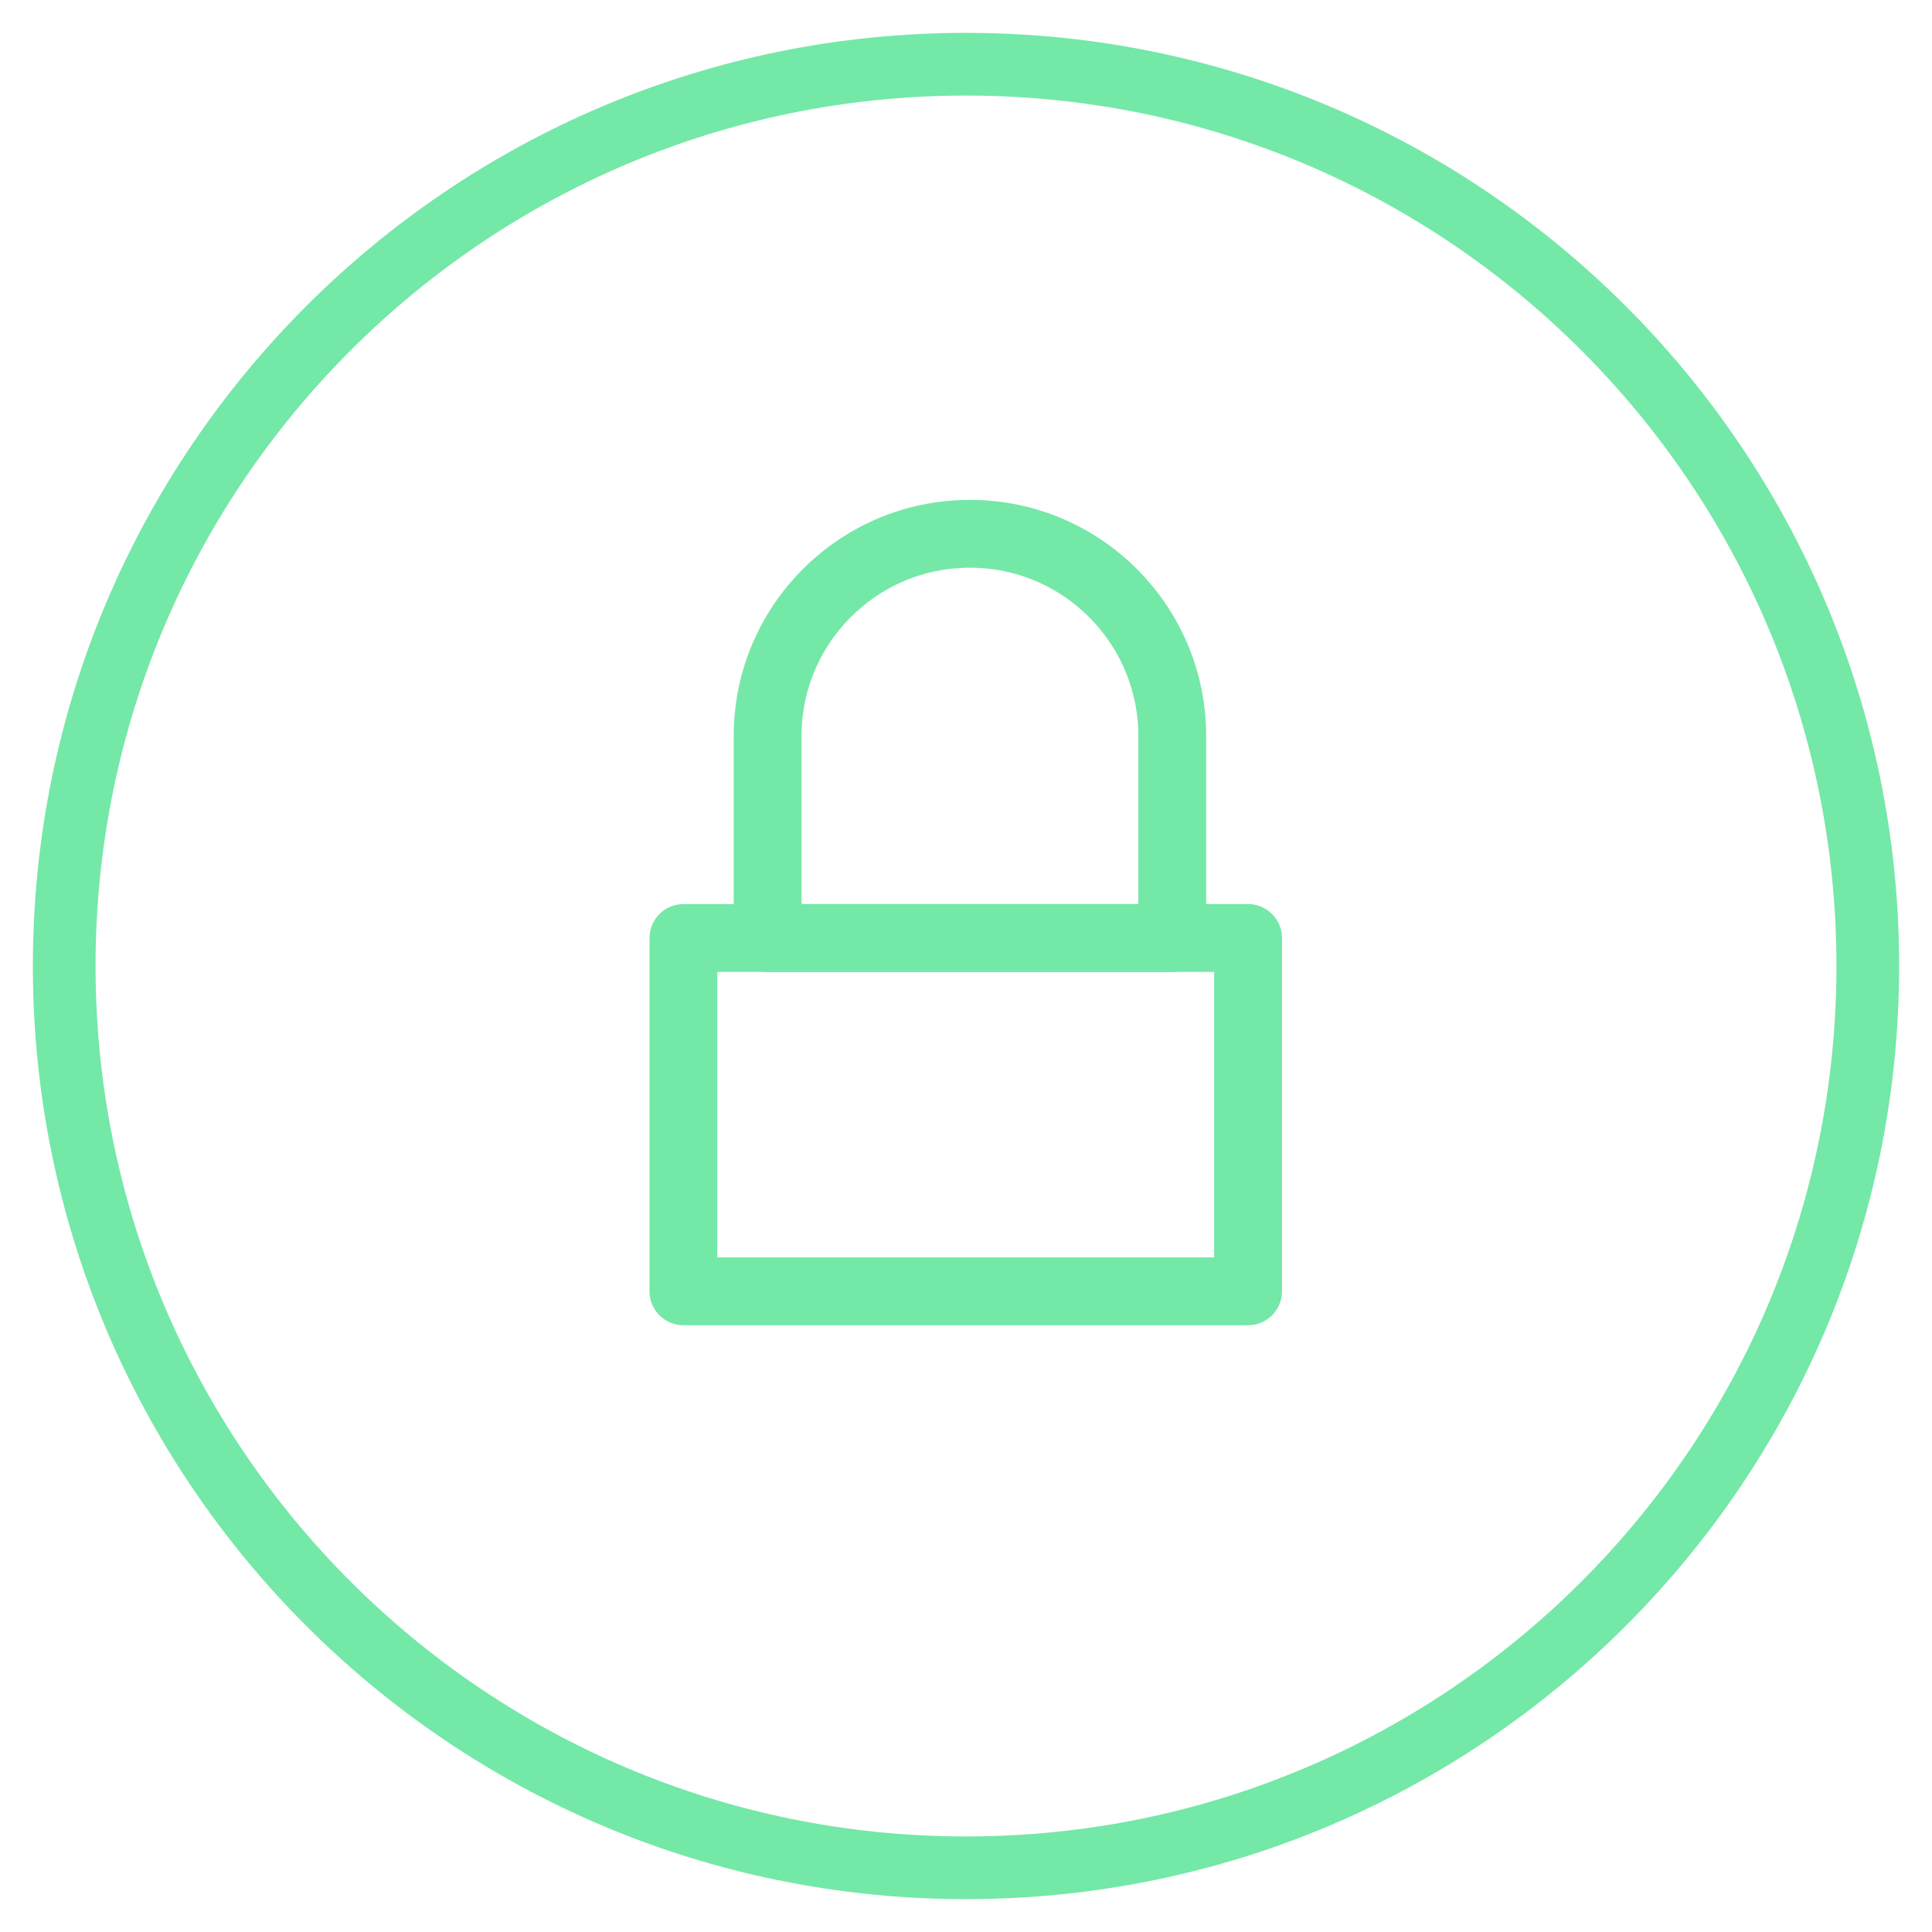 <svg width="47" height="47" viewBox="0 0 47 47" fill="none" xmlns="http://www.w3.org/2000/svg">
<path d="M23.5 1.562C35.616 1.562 45.438 11.384 45.438 23.5C45.438 35.616 35.616 45.438 23.5 45.438C11.384 45.438 1.562 35.616 1.562 23.5C1.562 11.384 11.384 1.562 23.5 1.562Z" stroke="#74E8A7" stroke-width="1.525"/>
<path d="M30.362 22.819H16.626V31.414H30.362V22.819Z" stroke="#74E8A7" stroke-width="1.65" stroke-linecap="round" stroke-linejoin="round"/>
<path d="M23.601 12.986C26.312 12.986 28.517 15.191 28.517 17.902V22.819H18.674V17.902C18.674 15.191 20.879 12.986 23.59 12.986H23.601Z" stroke="#74E8A7" stroke-width="1.65" stroke-linecap="round" stroke-linejoin="round"/>
</svg>
